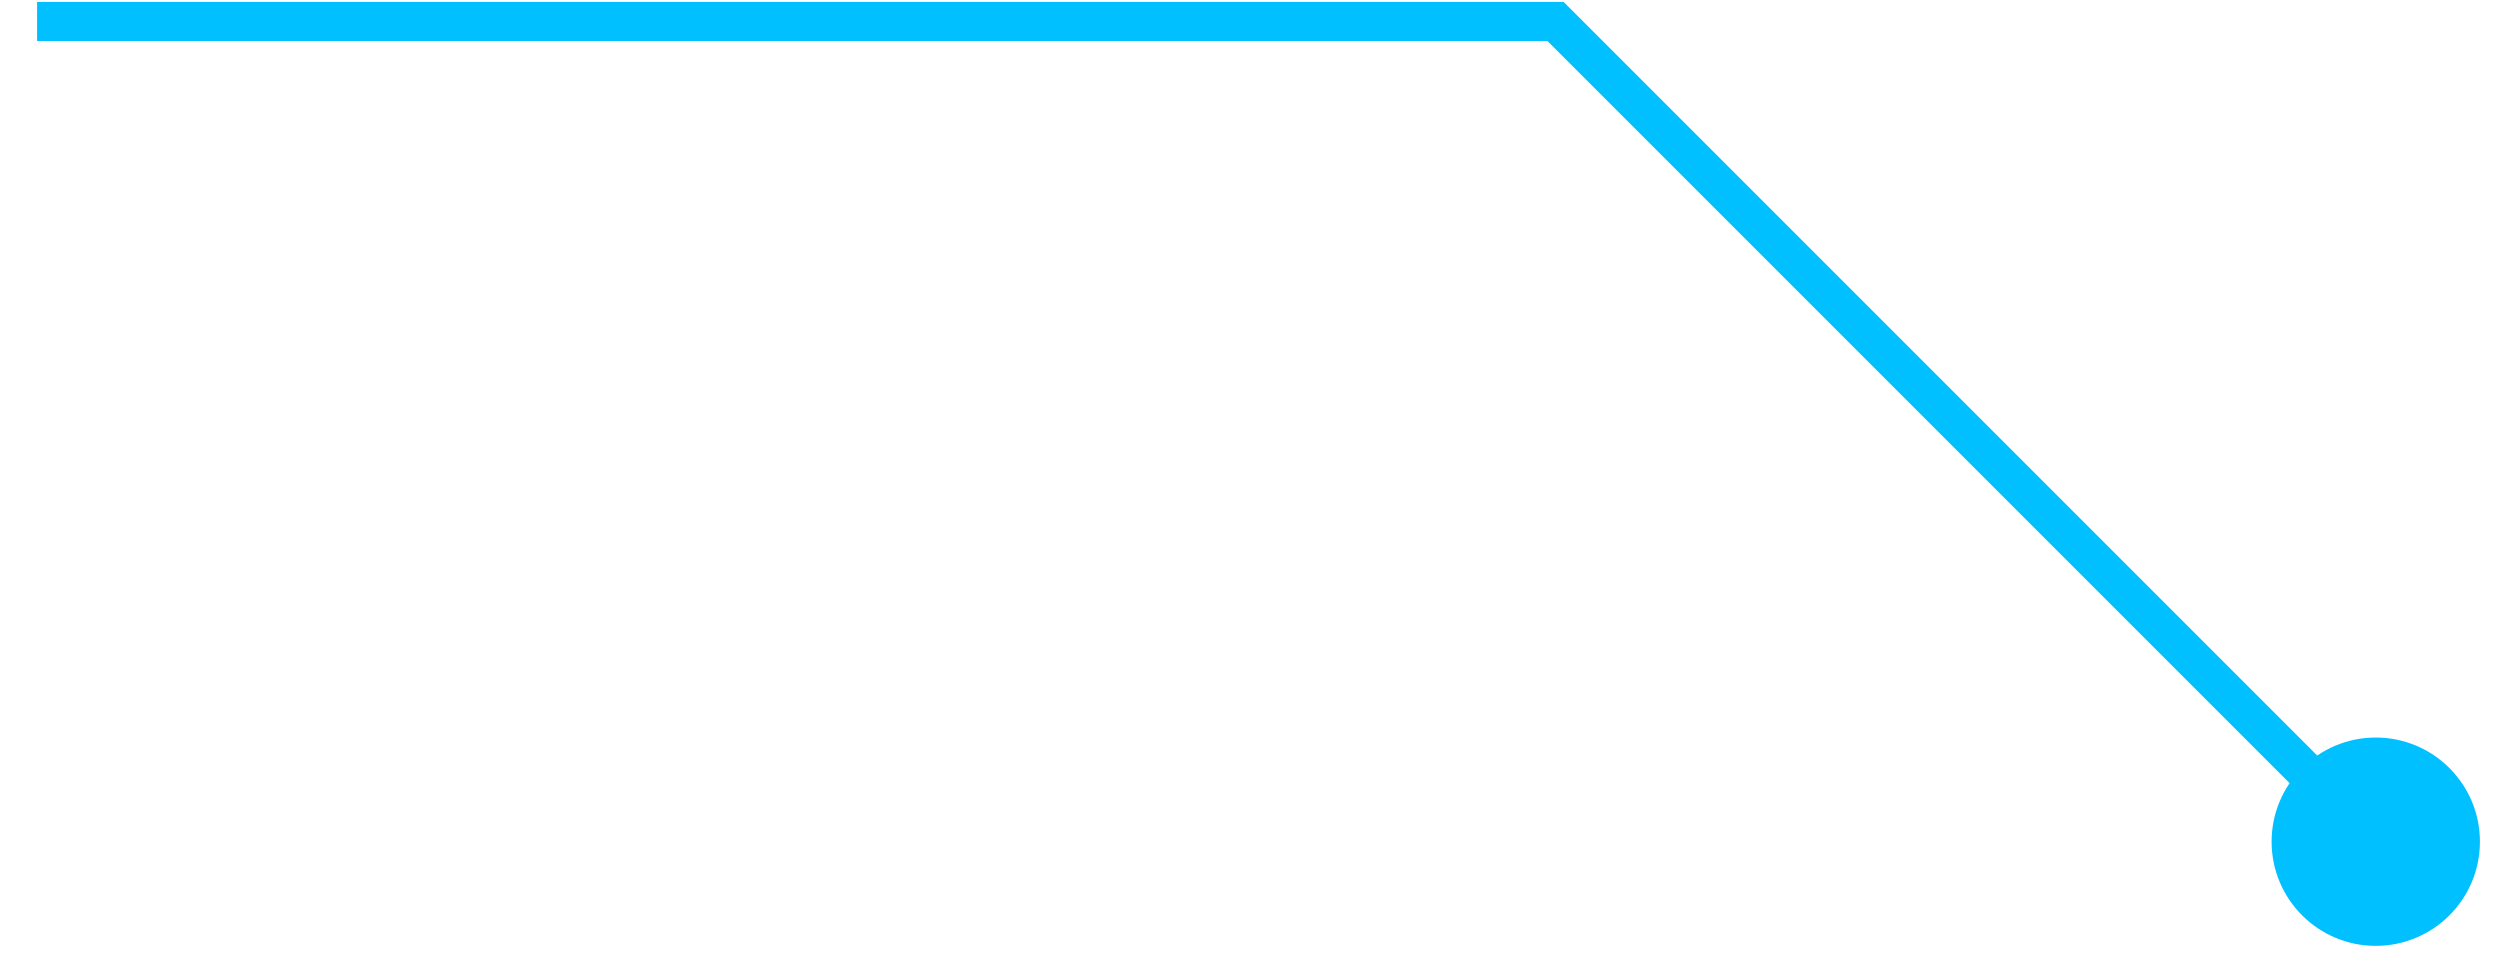 <svg xmlns="http://www.w3.org/2000/svg" width="64" height="25" viewBox="0 0 64 25" fill="none"><path d="M63.486 21.547C63.486 23.02 62.292 24.214 60.819 24.214C59.347 24.214 58.153 23.02 58.153 21.547C58.153 20.075 59.347 18.881 60.819 18.881C62.292 18.881 63.486 20.075 63.486 21.547ZM39.821 0.549V0.049H40.028L40.174 0.195L39.821 0.549ZM60.466 21.901L39.467 0.902L40.174 0.195L61.173 21.194L60.466 21.901ZM39.821 1.049H0.949V0.049H39.821V1.049Z" fill="#00C0FF"></path></svg>